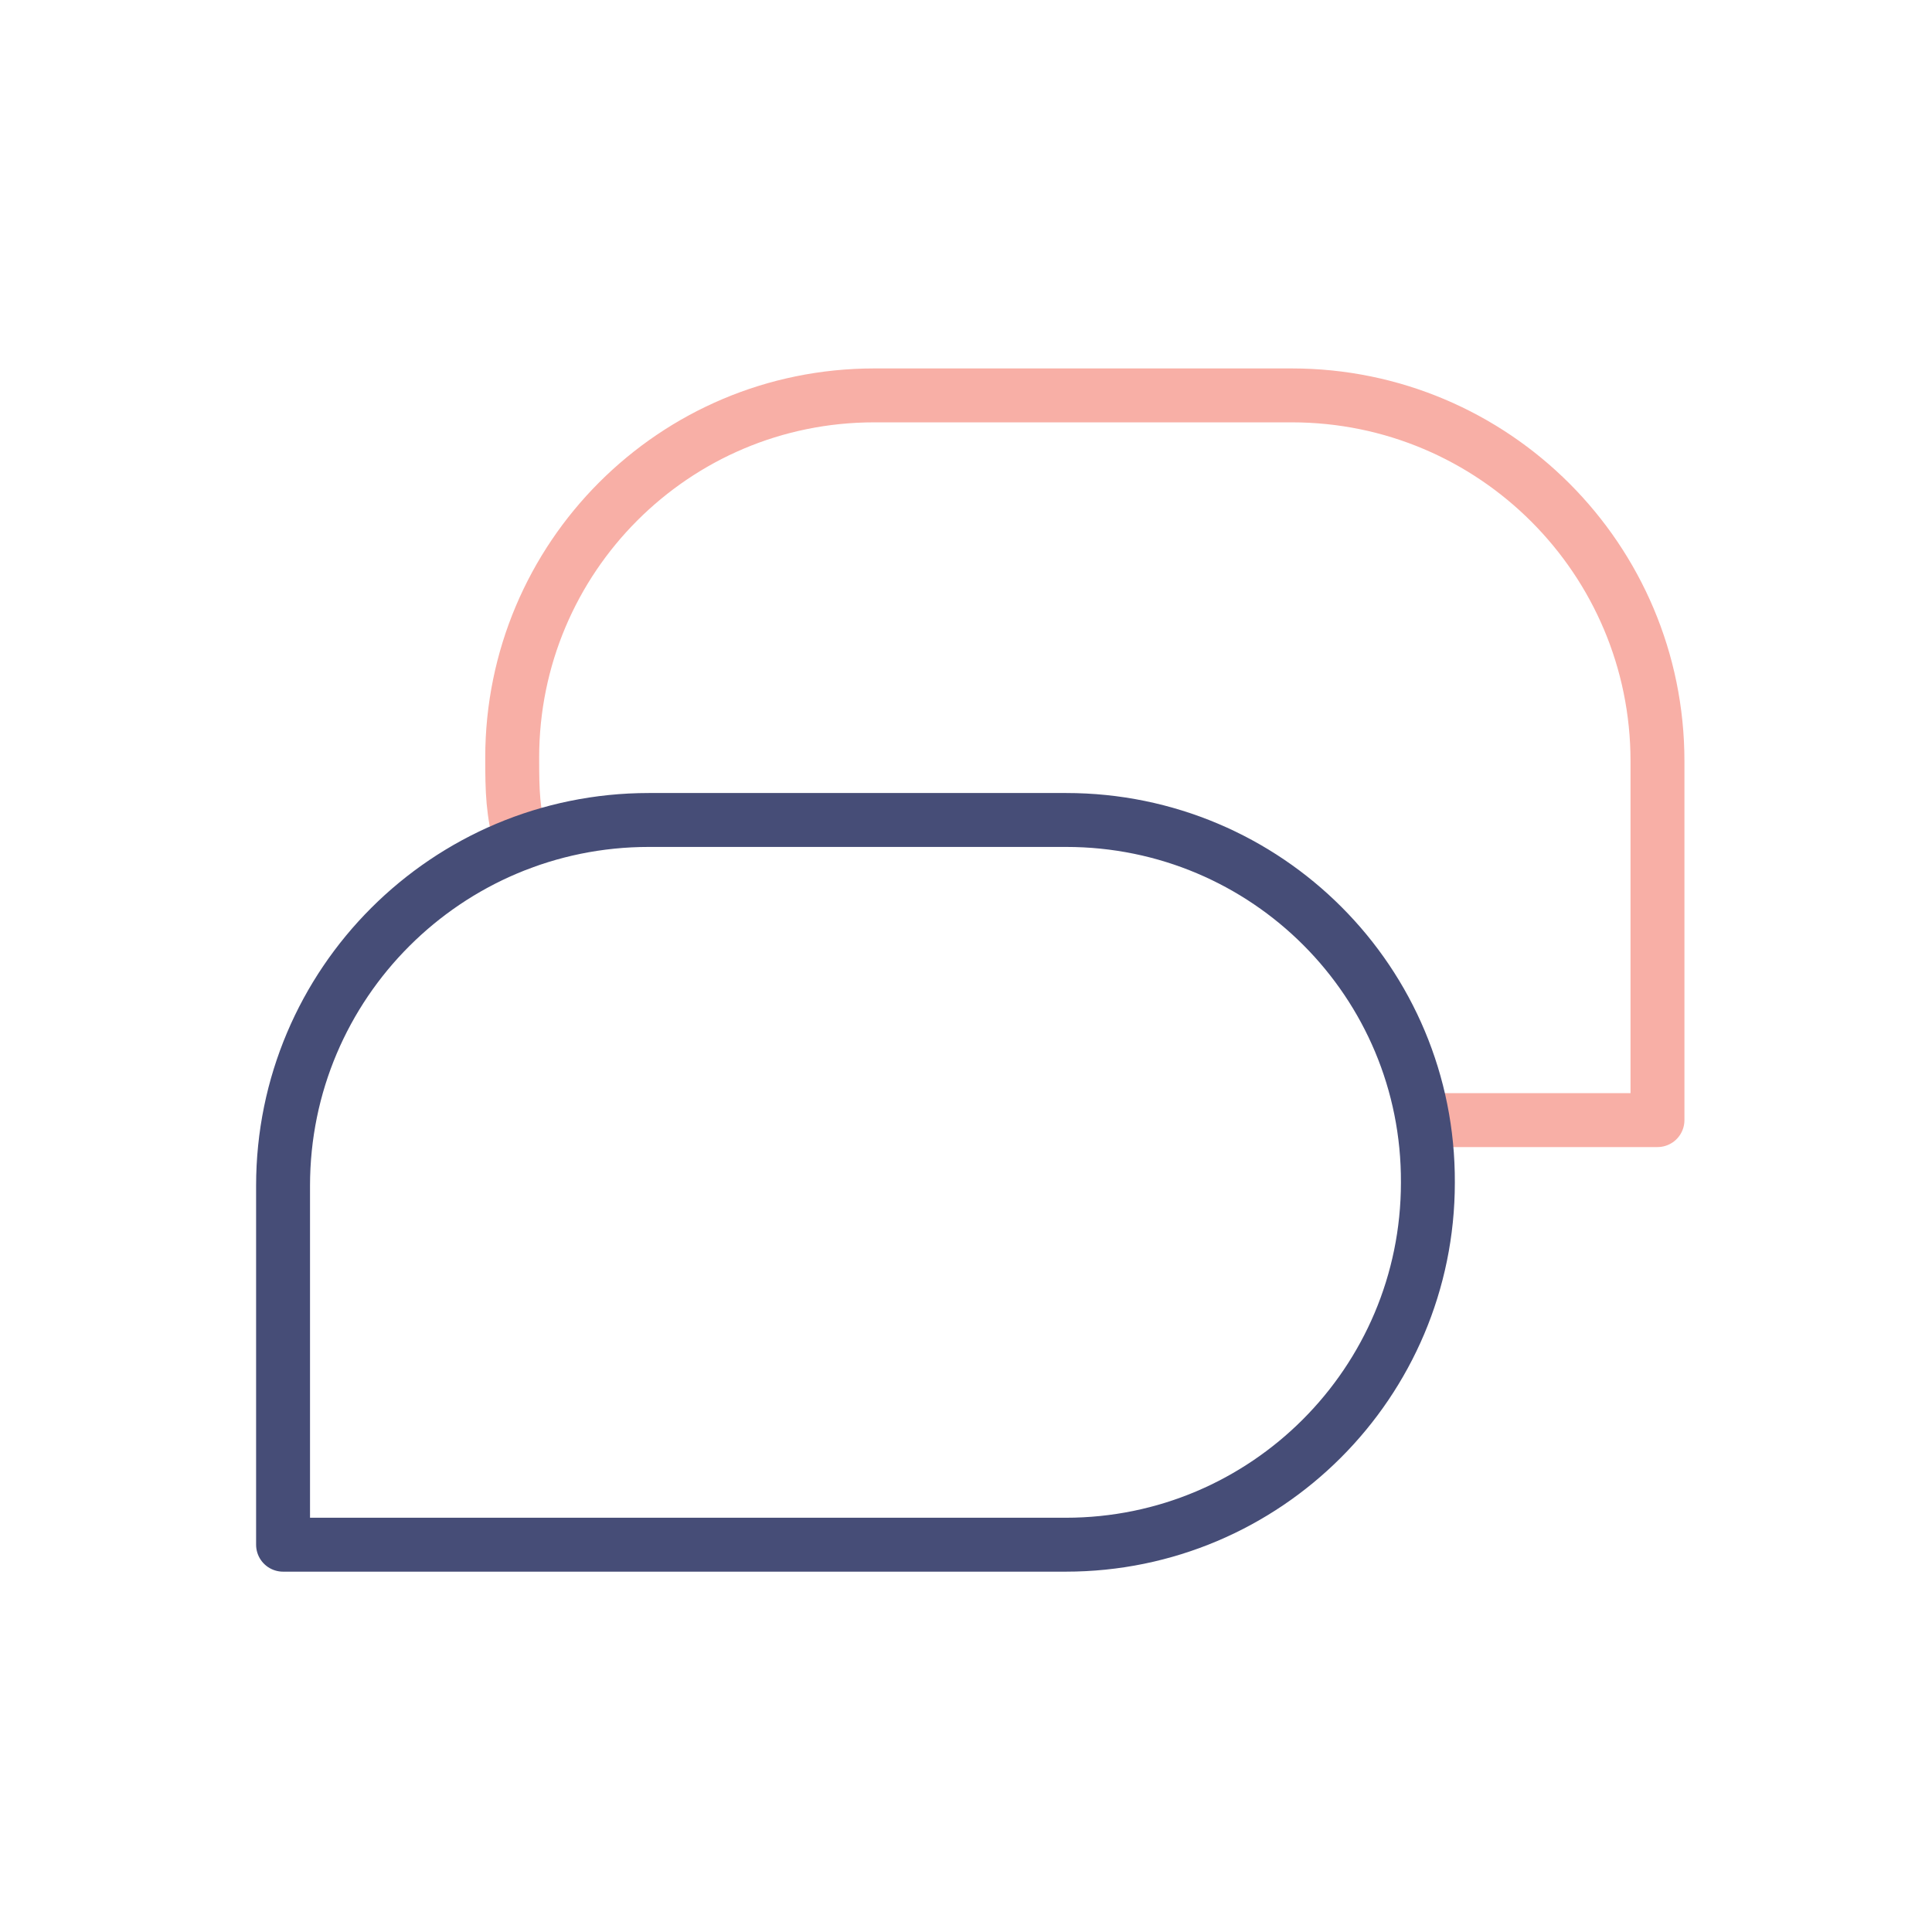 <svg width="430" height="430" viewBox="0 0 430 430" fill="none" xmlns="http://www.w3.org/2000/svg">
<path d="M319.1 249.3H368.9V169.4C368.9 124.5 332.5 88 287.5 88H194.6C172.3 88 152.2 97 137.6 111.6C123 126.2 114 146.4 114 168.6C114 176.2 114.1 180.6 116 187.6" stroke="#f8afa6" stroke-width="12" stroke-miterlimit="10" stroke-linecap="round" stroke-linejoin="round"/>
<path d="M237.3 182.5H144.4C99.5 182.5 63 218.9 63 263.9V343.8H237.2C281.7 343.8 317.8 307.7 317.8 263.2C318 218.6 281.9 182.5 237.3 182.5Z" stroke="#464d77" stroke-width="12" stroke-miterlimit="10" stroke-linecap="round" stroke-linejoin="round"/>
</svg>
